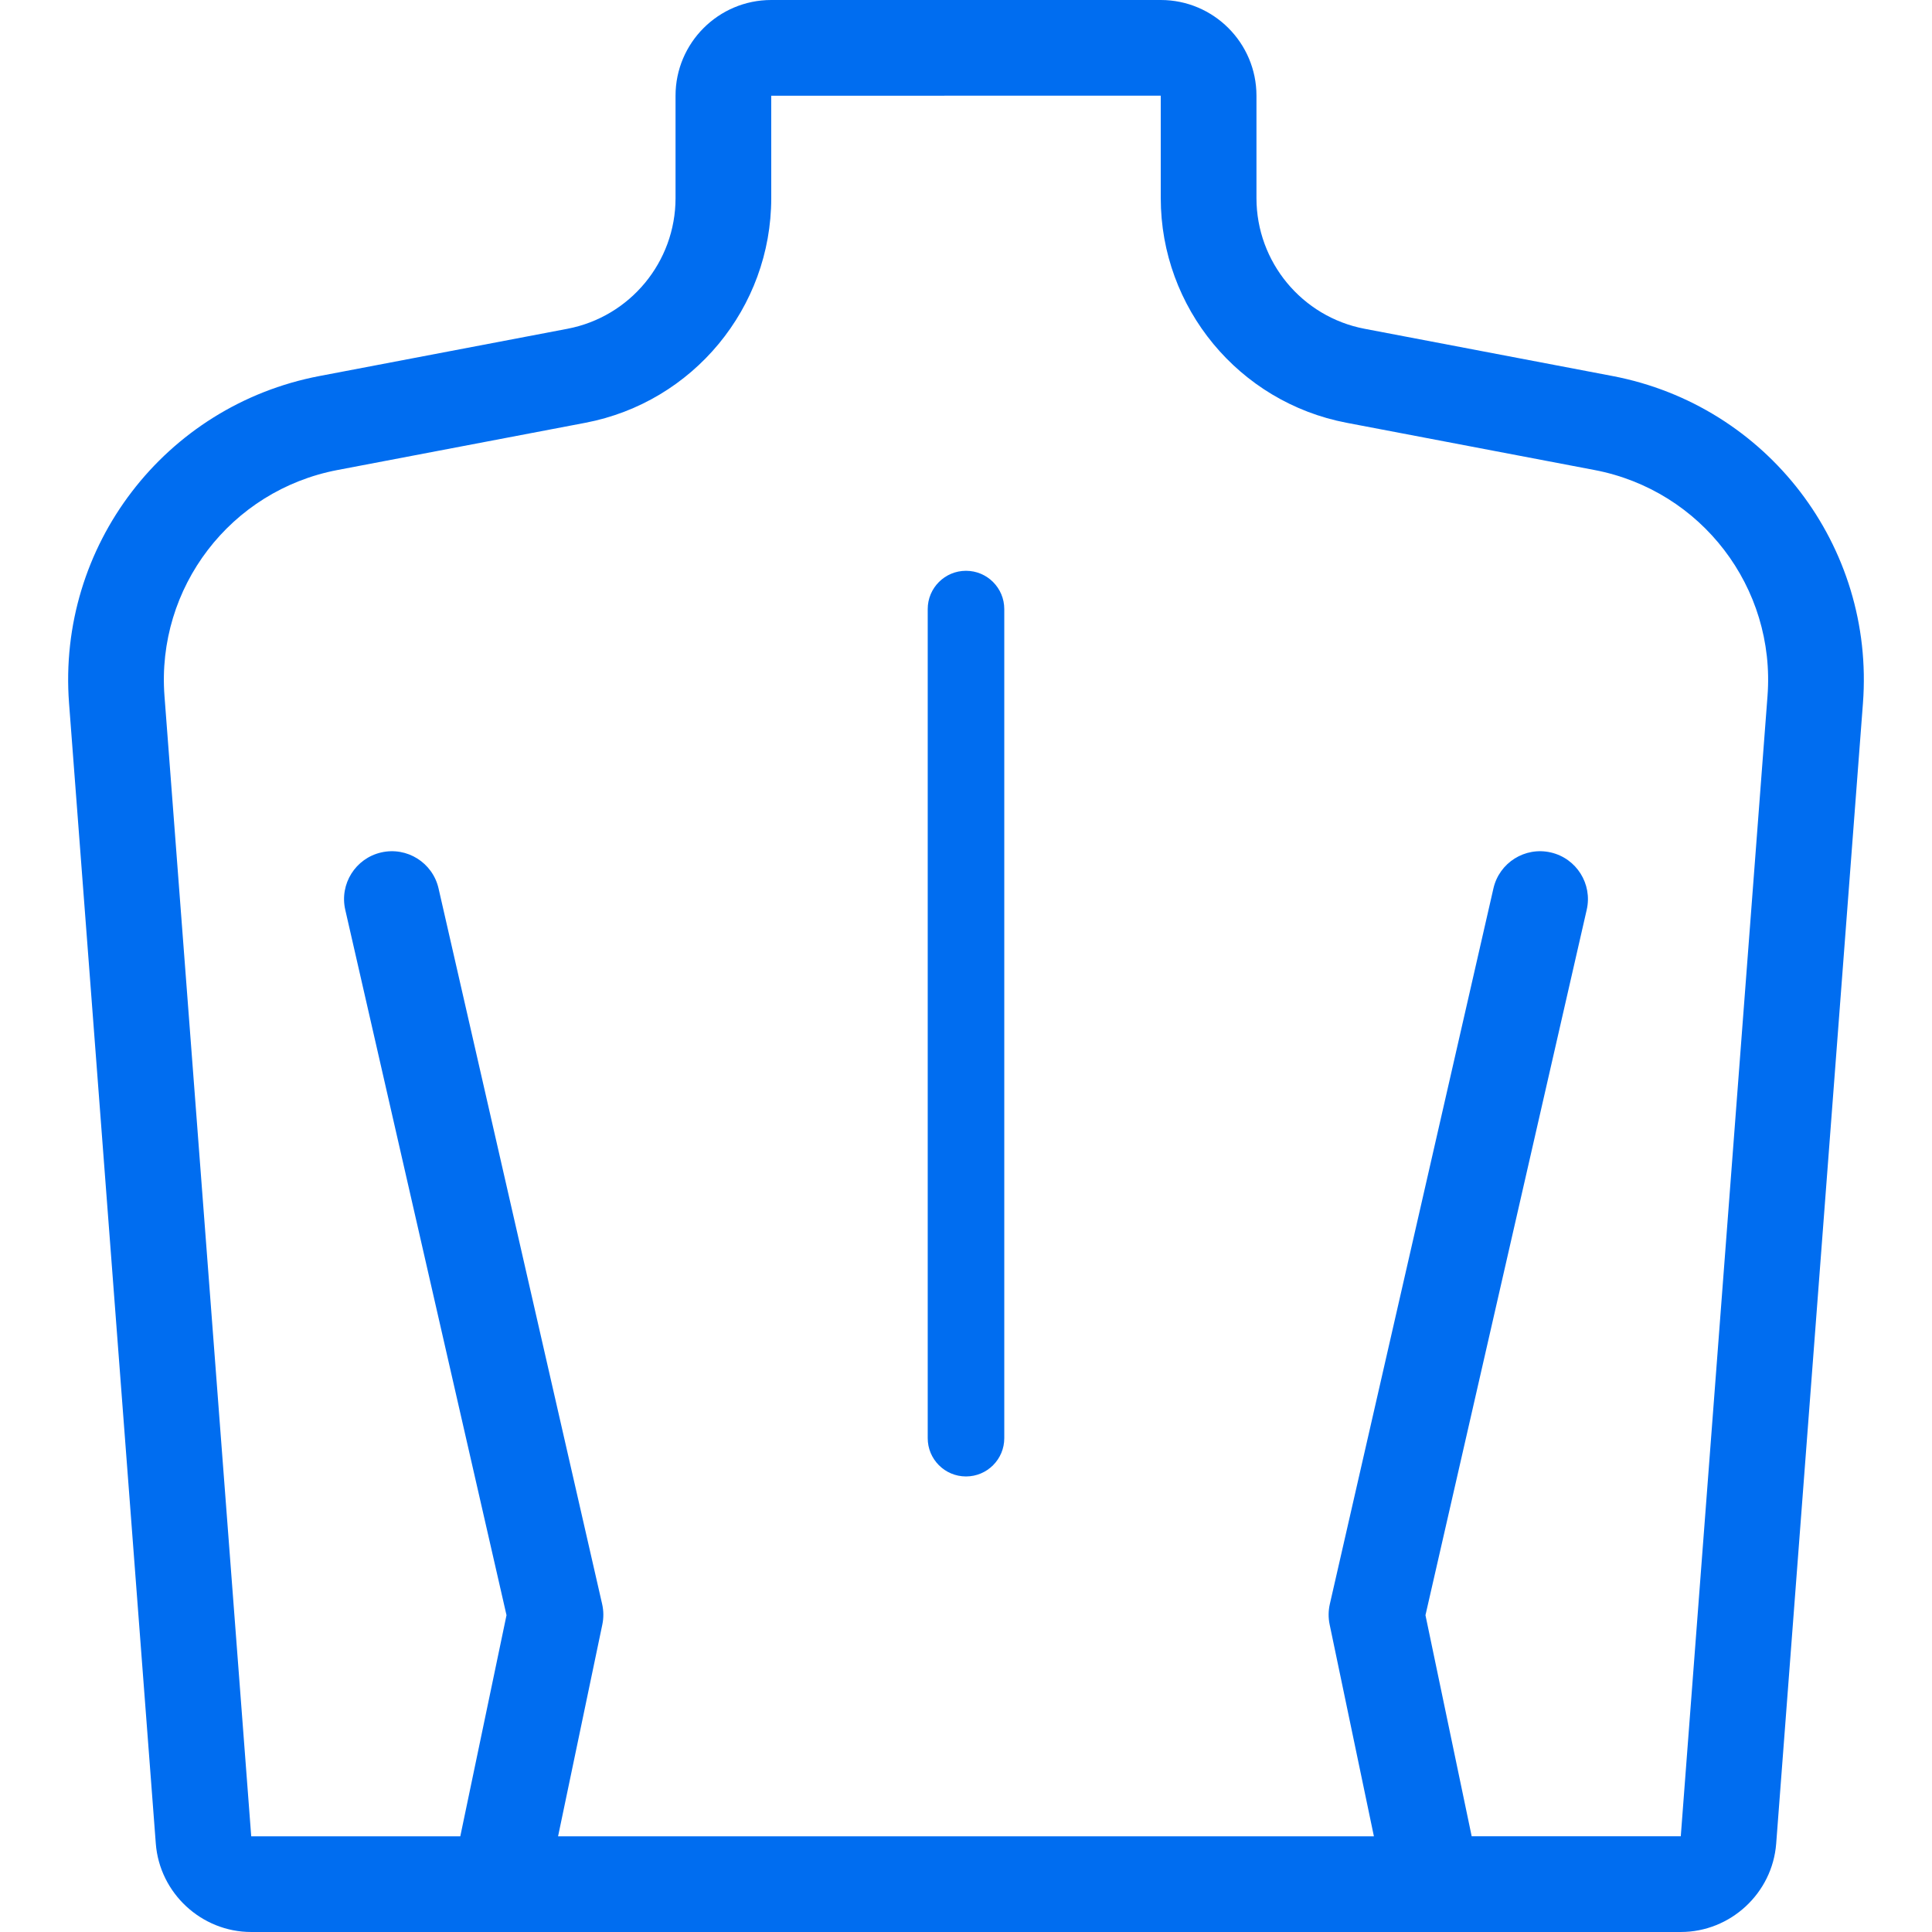 <?xml version="1.0" encoding="iso-8859-1"?>
<!-- Generator: Adobe Illustrator 18.0.0, SVG Export Plug-In . SVG Version: 6.00 Build 0)  -->
<!DOCTYPE svg PUBLIC "-//W3C//DTD SVG 1.1//EN" "http://www.w3.org/Graphics/SVG/1.1/DTD/svg11.dtd">
<svg xmlns="http://www.w3.org/2000/svg" xmlns:xlink="http://www.w3.org/1999/xlink" version="1.1" id="Capa_1" x="0px" y="0px" viewBox="0 0 302.805 302.805" style="enable-background:new 0 0 302.805 302.805;" xml:space="preserve" width="512px" height="512px">
<g>
	<g>
		<path d="M252.719,58.932l-38.85-7.402h0.001c-9.817-1.871-16.943-10.482-16.943-20.477V14.997c0-8.27-6.728-14.997-14.996-14.997    h-61.057c-8.269,0-14.996,6.728-14.996,14.997v16.056c0,9.994-7.125,18.605-16.941,20.477l-38.852,7.402    C25.829,63.555,8.95,85.607,10.823,110.229l13.596,178.718c0.593,7.771,7.161,13.857,14.954,13.857h224.059    c7.795,0,14.362-6.088,14.953-13.858l13.597-178.717C293.854,85.607,276.976,63.555,252.719,58.932z M277.024,109.091    l-13.593,178.714l-32.772,0l-7.243-34.654l25.274-110.566c0.923-4.037-1.603-8.06-5.641-8.982    c-4.038-0.926-8.06,1.603-8.982,5.641l-25.64,112.165c-0.241,1.054-0.251,2.147-0.03,3.205l6.937,33.192l-127.866,0.002    l6.937-33.194c0.221-1.058,0.211-2.151-0.03-3.205l-25.64-112.165c-0.923-4.038-4.941-6.565-8.982-5.641    c-4.038,0.923-6.563,4.945-5.641,8.982l25.274,110.566l-7.243,34.656l-32.768,0L25.78,109.091    c-1.294-17.003,10.362-32.231,27.112-35.425l38.852-7.402c16.881-3.218,29.134-18.026,29.134-35.211L120.874,15l61.053-0.003    v16.056c0,17.186,12.253,31.993,29.135,35.211l38.85,7.402C266.662,76.859,278.318,92.088,277.024,109.091z" fill="#006DF0"/>
	</g>
	<g>
		<path d="M151.402,89.462c-3.313,0-6,2.687-6,6v129.945c0,3.313,2.687,6,6,6s6-2.687,6-6V95.462    C157.402,92.148,154.716,89.462,151.402,89.462z" fill="#006DF0"/>
	</g>
</g>
<g>
</g>
<g>
</g>
<g>
</g>
<g>
</g>
<g>
</g>
<g>
</g>
<g>
</g>
<g>
</g>
<g>
</g>
<g>
</g>
<g>
</g>
<g>
</g>
<g>
</g>
<g>
</g>
<g>
</g>
</svg>
